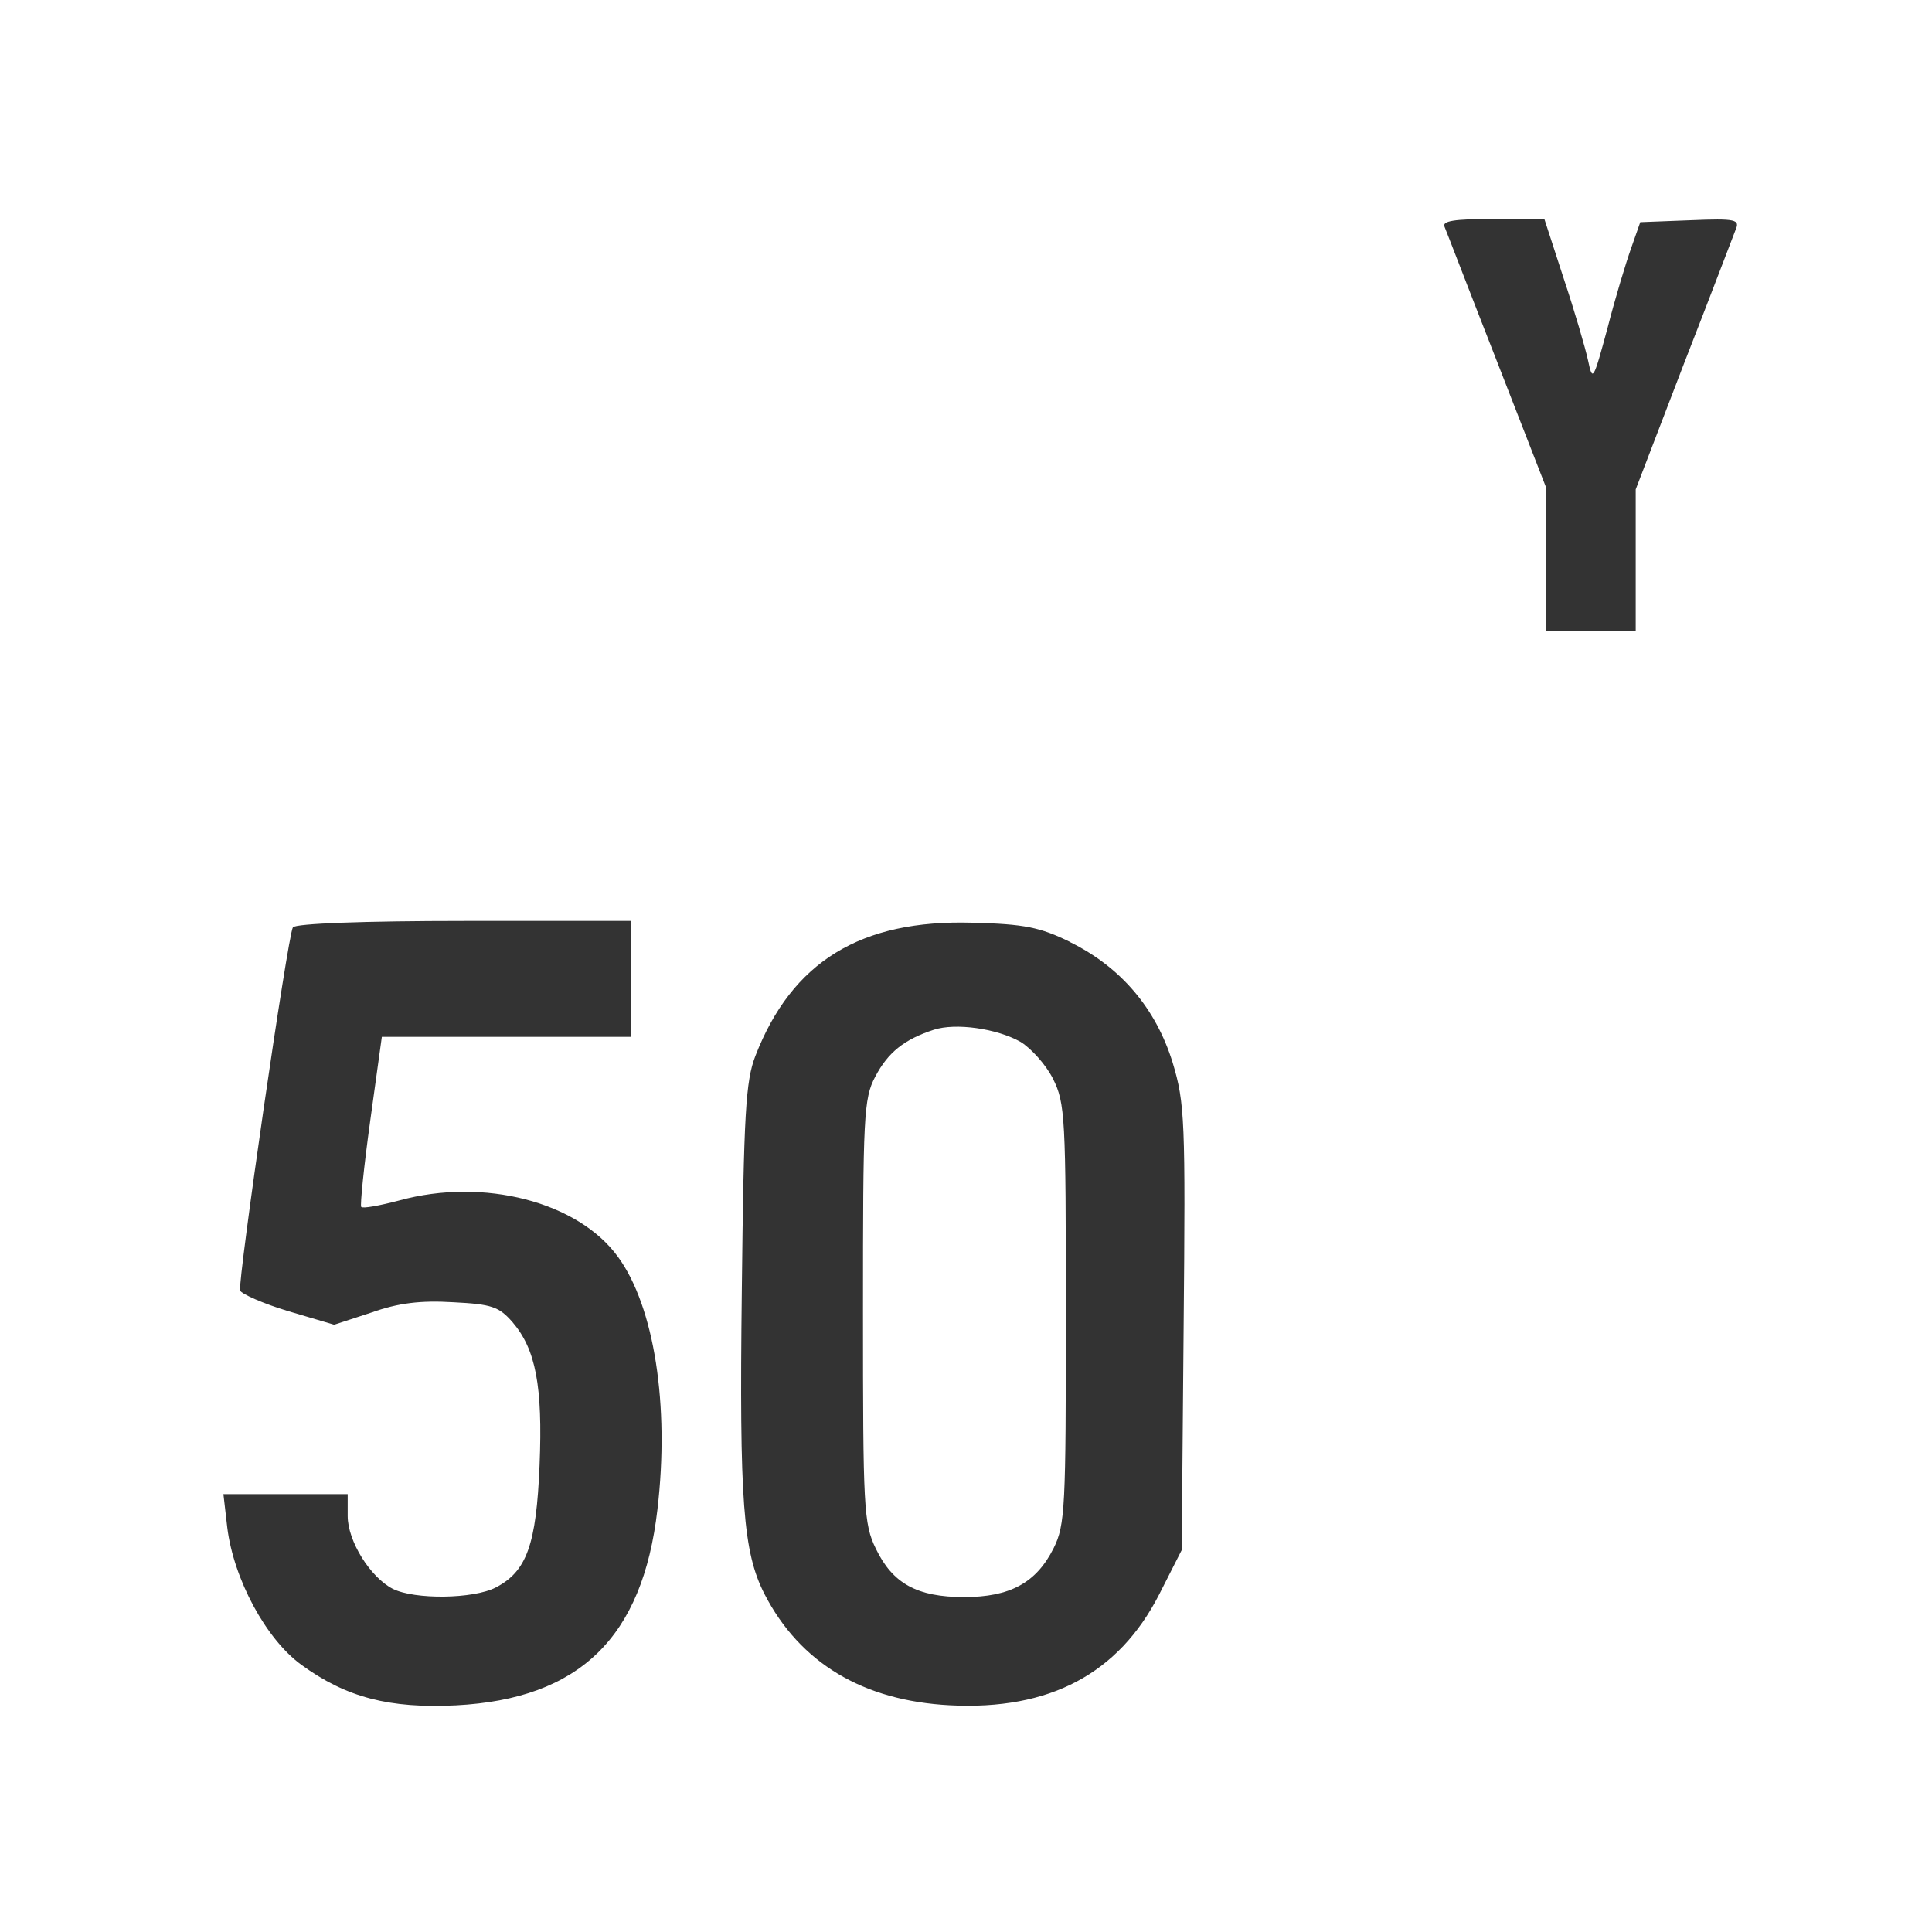 <svg fill="none" height="25" viewBox="0 0 25 25" width="25" xmlns="http://www.w3.org/2000/svg"><rect x="0" y="0" width="25" height="25" fill="#333333" stroke="none"/><g fill="#fff"><path d="m0 12.5v12.5h12.5 12.5v-12.5-12.5h-12.5-12.5zm20.233-8.9c.142.425.283.908.317 1.067.058.275.067.258.25-.417.1-.392.242-.858.308-1.042l.117-.333.65-.025c.592-.025.642-.008.583.125-.033.083-.333.875-.675 1.75l-.617 1.608v.917.917h-.583-.583v-.942-.933l-.633-1.625c-.35-.892-.65-1.675-.675-1.733-.033-.075.125-.1.625-.1h.667zm-12.067 9.067v.75h-1.617-1.608l-.15 1.083c-.083.6-.133 1.1-.117 1.117.017.025.242-.017.492-.083 1.092-.3 2.317.017 2.833.733.467.642.667 1.917.508 3.267-.192 1.658-1.008 2.45-2.608 2.533-.858.042-1.417-.1-2-.525-.458-.333-.875-1.108-.958-1.775l-.05-.433h.808.8v.283c0 .325.292.792.583.942.283.142 1.042.133 1.333-.017.4-.208.525-.55.567-1.583.042-1.025-.05-1.5-.35-1.85-.175-.2-.267-.233-.767-.258-.417-.025-.708.008-1.058.133l-.483.158-.592-.175c-.333-.1-.608-.225-.625-.267-.033-.108.617-4.6.683-4.7.033-.05.933-.083 2.217-.083h2.158zm5.683-.475c.658.325 1.108.858 1.325 1.558.158.525.167.742.142 3.433l-.025 2.875-.292.575c-.525 1.025-1.417 1.5-2.708 1.433-1.125-.058-1.942-.55-2.4-1.442-.275-.542-.325-1.192-.292-3.917.025-2.3.05-2.717.175-3.042.475-1.225 1.367-1.767 2.808-1.725.675.017.875.058 1.267.25z"/><path d="m12.083 13.325c-.383.125-.592.292-.758.608-.15.283-.158.517-.158 3.033 0 2.55.008 2.75.167 3.075.217.45.533.625 1.142.625.592 0 .933-.183 1.158-.633.15-.3.158-.533.158-3.033 0-2.542-.008-2.725-.167-3.042-.092-.183-.283-.392-.417-.475-.308-.175-.842-.25-1.125-.158z"/></g></svg>